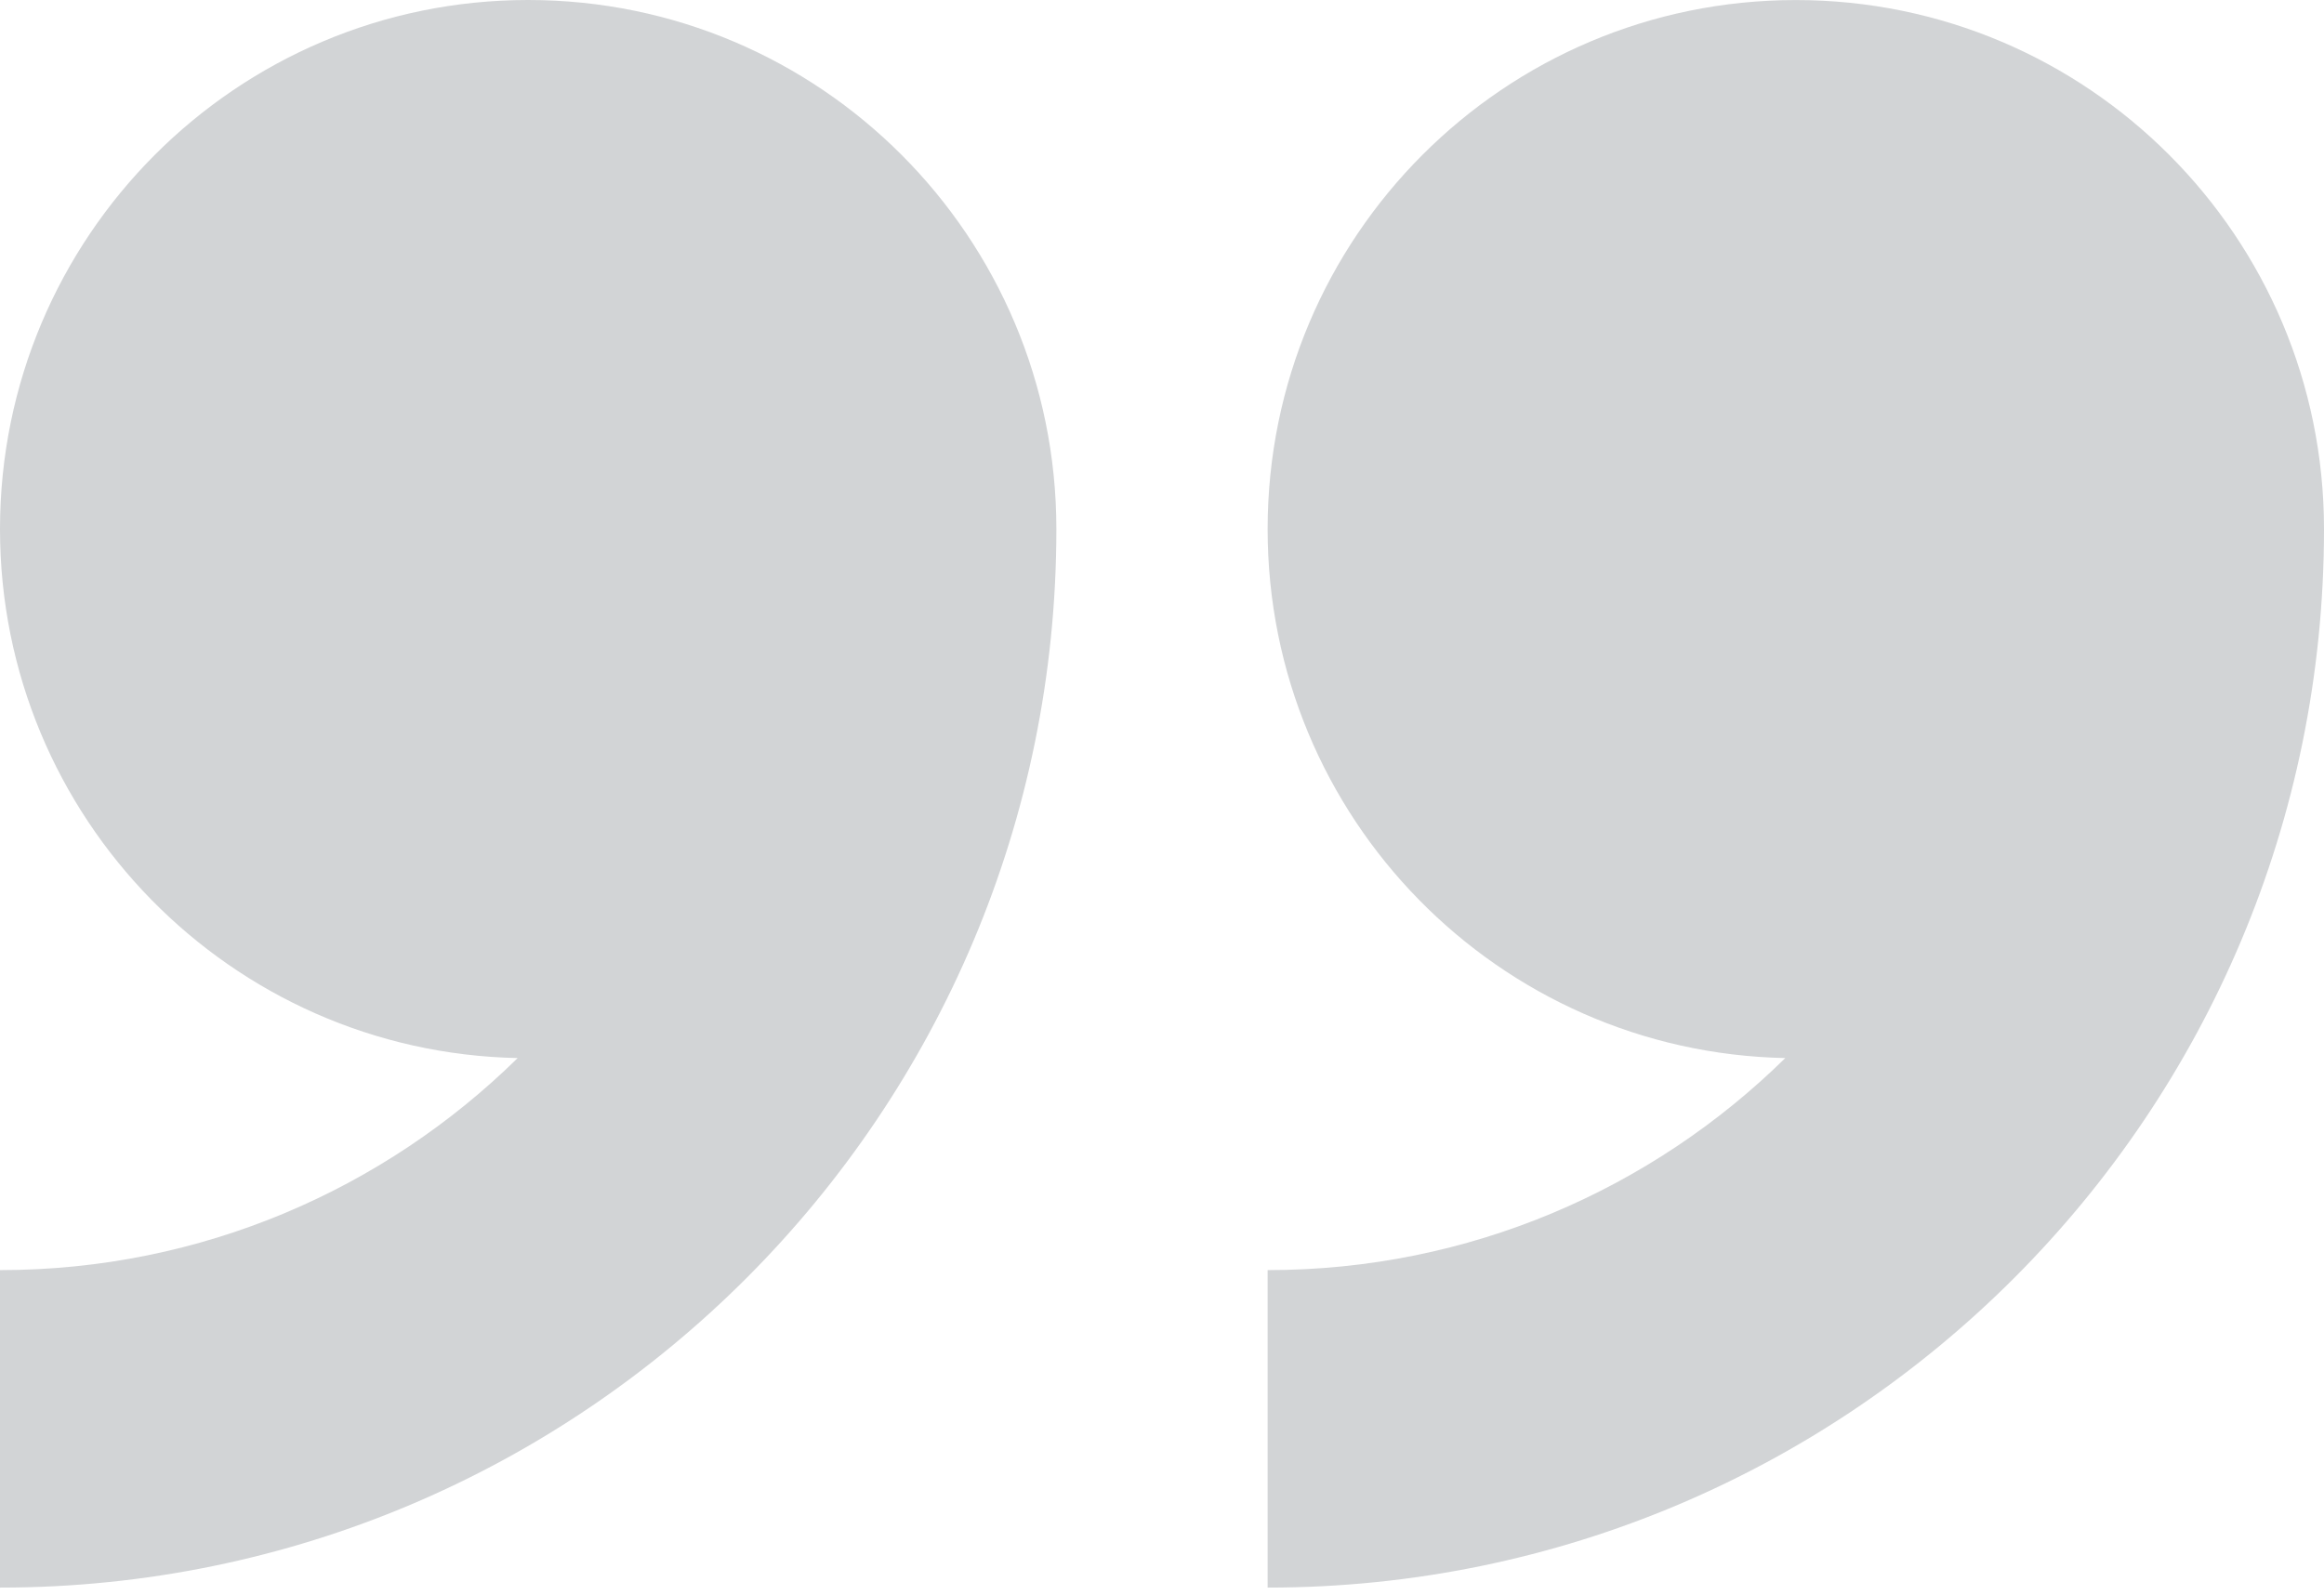 <svg width="51" height="35" viewBox="0 0 51 35" fill="none" xmlns="http://www.w3.org/2000/svg">
<path d="M11.36 23.222C8.435 26.098 4.424 27.876 -1.14441e-05 27.876V34.844C12.805 34.844 23.182 24.442 23.182 11.613C23.182 5.199 17.993 0 11.591 0C5.189 0 -1.14441e-05 5.199 -1.14441e-05 11.613C-1.14441e-05 17.946 5.066 23.095 11.36 23.222ZM51 11.613C51 5.199 45.811 0.001 39.409 0.001C33.007 0.001 27.818 5.199 27.818 11.613C27.818 17.951 32.884 23.095 39.178 23.222C36.253 26.098 32.246 27.876 27.818 27.876V34.844C40.622 34.844 51 24.442 51 11.613Z" fill="#D2D4D6"/>
</svg>
